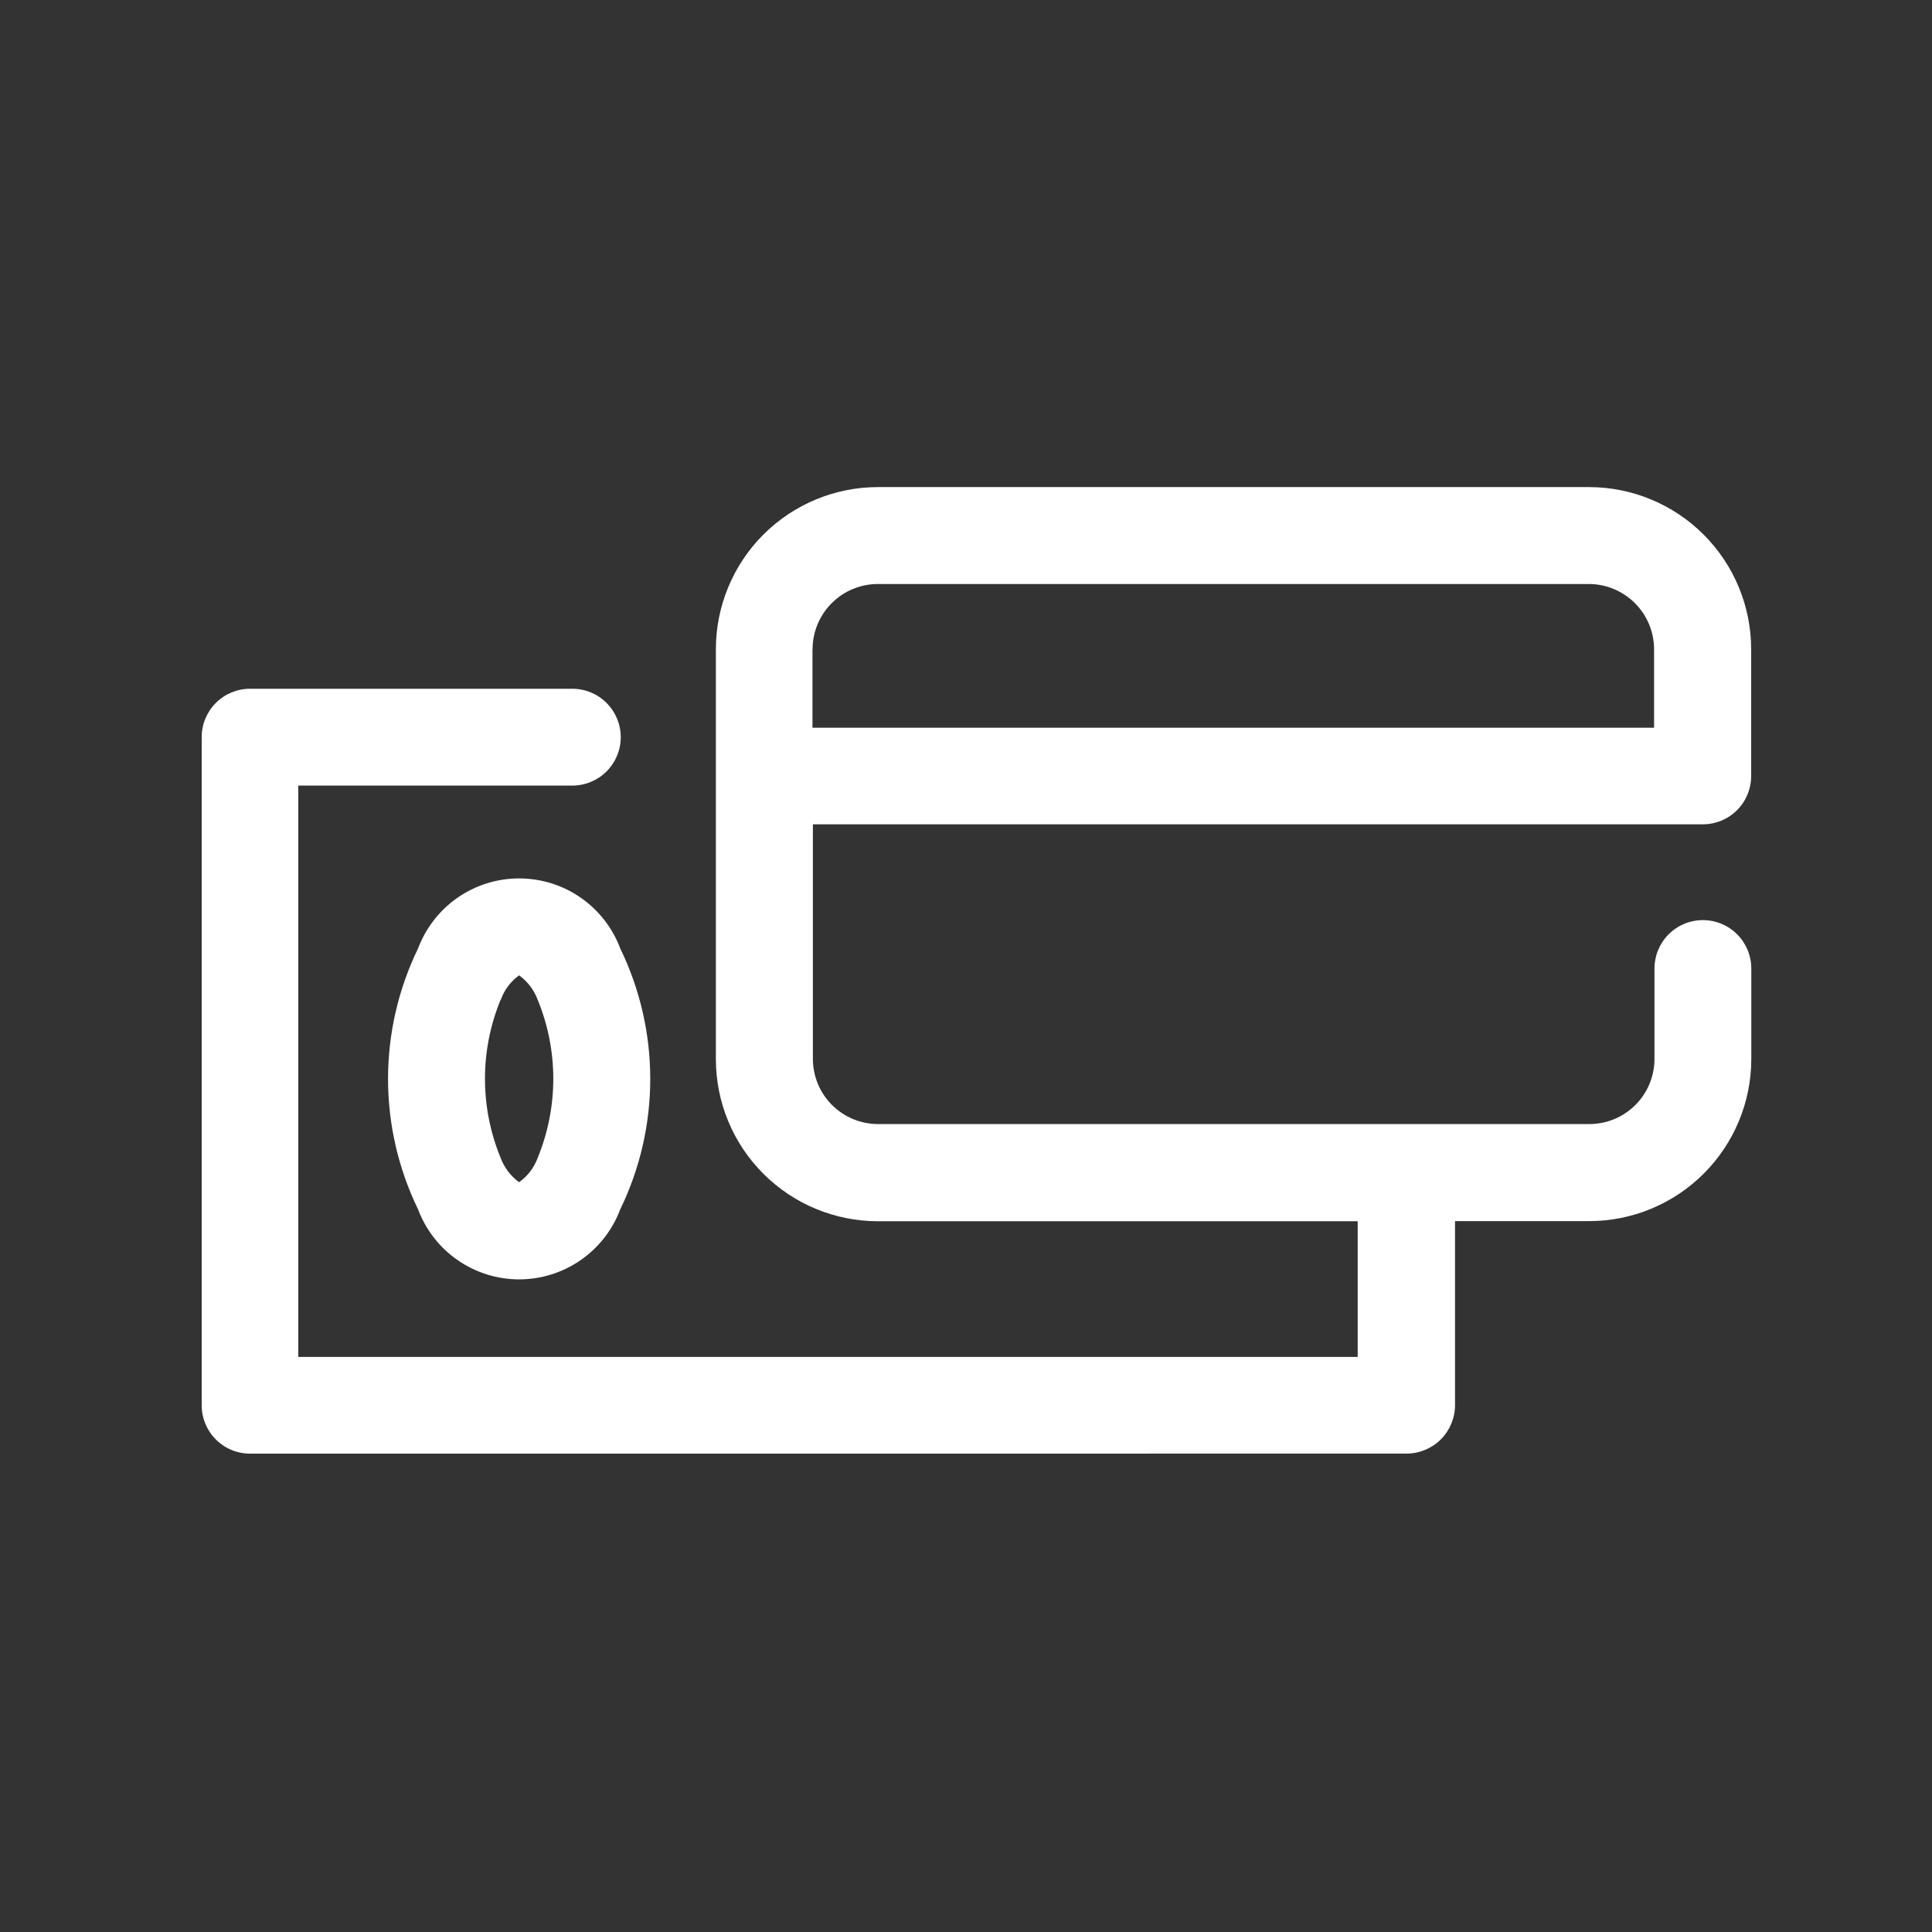 <svg width="60" height="60" viewBox="0 0 60 60" fill="none" xmlns="http://www.w3.org/2000/svg">
<rect x="0" y="0" width="60" height="60" fill="#333333" stroke="none"/>
<mask id="mask0_1_3471" style="mask-type:luminance" maskUnits="userSpaceOnUse" x="0" y="0" width="60" height="60">
<path d="M60 0H0V60H60V0Z" fill="white"/>
</mask>
<g mask="url(#mask0_1_3471)">
<path d="M7.764 45.144C7.366 45.144 6.985 44.986 6.704 44.705C6.422 44.423 6.264 44.042 6.264 43.644V22.89C6.264 22.492 6.422 22.111 6.704 21.829C6.985 21.548 7.366 21.39 7.764 21.39H17.774C18.173 21.39 18.555 21.548 18.837 21.83C19.119 22.112 19.278 22.495 19.278 22.893C19.278 23.292 19.119 23.675 18.837 23.957C18.555 24.239 18.173 24.397 17.774 24.397H9.264V42.141H42.164V37.927H27.264C25.931 37.926 24.652 37.397 23.709 36.454C22.765 35.512 22.234 34.233 22.232 32.9V20.162C22.233 18.827 22.763 17.547 23.706 16.603C24.65 15.659 25.93 15.128 27.264 15.127H49.353C50.687 15.129 51.966 15.66 52.909 16.604C53.852 17.547 54.383 18.826 54.384 20.16V24.1C54.384 24.498 54.226 24.879 53.945 25.161C53.663 25.442 53.282 25.6 52.884 25.6H25.245V32.886C25.246 33.423 25.459 33.938 25.839 34.317C26.219 34.696 26.734 34.909 27.271 34.909H49.357C49.894 34.909 50.408 34.696 50.788 34.317C51.167 33.938 51.381 33.423 51.381 32.887V30.078C51.381 29.679 51.54 29.297 51.822 29.015C52.103 28.733 52.486 28.575 52.885 28.575C53.283 28.575 53.666 28.733 53.948 29.015C54.23 29.297 54.388 29.679 54.388 30.078V32.89C54.387 34.224 53.856 35.503 52.913 36.446C51.971 37.389 50.692 37.921 49.358 37.923H45.187V43.637C45.187 44.035 45.029 44.417 44.748 44.7C44.467 44.982 44.086 45.141 43.687 45.143L7.764 45.144ZM25.232 20.162V22.6H51.369V20.162C51.368 19.626 51.154 19.112 50.775 18.732C50.396 18.353 49.883 18.139 49.346 18.137H27.264C26.727 18.137 26.211 18.35 25.831 18.73C25.45 19.109 25.236 19.625 25.235 20.162H25.232ZM12.985 37.562C12.371 36.298 12.051 34.911 12.051 33.506C12.051 32.101 12.371 30.714 12.985 29.45C13.226 28.812 13.655 28.263 14.215 27.875C14.776 27.487 15.441 27.28 16.123 27.28C16.804 27.28 17.47 27.487 18.03 27.875C18.591 28.263 19.02 28.812 19.26 29.45C19.875 30.714 20.194 32.101 20.194 33.506C20.194 34.911 19.875 36.298 19.26 37.562C19.02 38.2 18.59 38.749 18.03 39.136C17.469 39.524 16.804 39.732 16.122 39.732C15.441 39.732 14.775 39.524 14.215 39.136C13.654 38.749 13.226 38.2 12.985 37.562ZM15.545 31.053C14.9 32.623 14.9 34.383 15.545 35.953C15.658 36.258 15.858 36.523 16.121 36.715C16.387 36.526 16.589 36.26 16.7 35.953C17.344 34.383 17.344 32.623 16.7 31.053C16.587 30.747 16.386 30.482 16.122 30.29C15.859 30.48 15.66 30.745 15.551 31.051L15.545 31.053Z" fill="white"/>
</g>
</svg>

